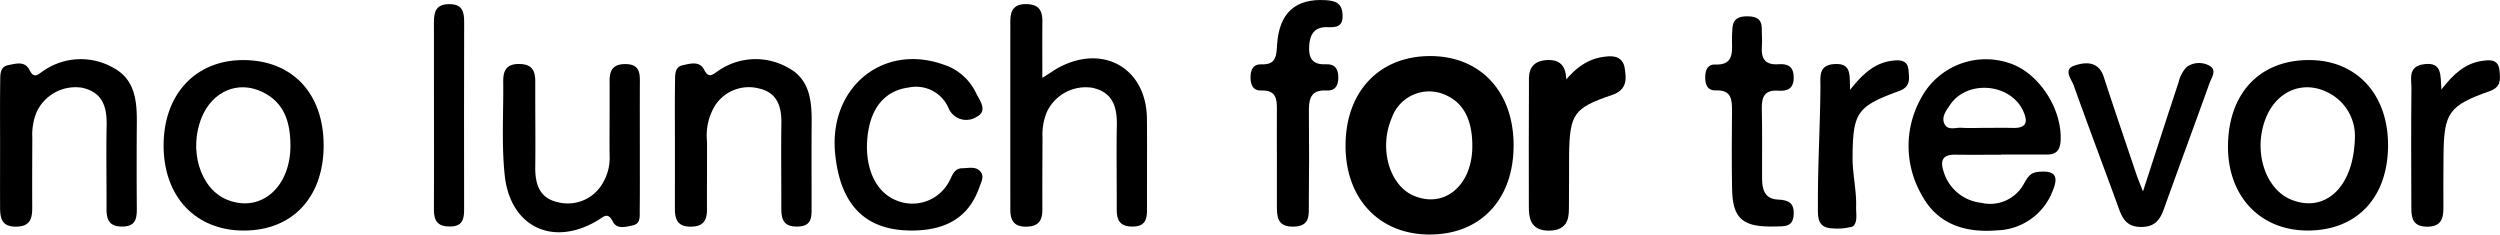 <svg xmlns="http://www.w3.org/2000/svg" viewBox="0 0 312.63 29.327">
  <g id="Ebene_2" data-name="Ebene 2">
    <g id="Ebene_1-2" data-name="Ebene 1">
      <path d="M250.236,19.35c-1.913,0-3.827.019-5.739-.006-1.527-.021-1.9.7-1.457,2.063a5.506,5.506,0,0,0,4.692,3.949,4.791,4.791,0,0,0,5.333-2.329c.419-.712.727-1.418,1.766-1.529,2.07-.219,2.67.432,1.869,2.352a7.67,7.67,0,0,1-6.9,4.953c-4.042.344-7.549-.737-9.528-4.5a12.222,12.222,0,0,1-.079-11.958,9.177,9.177,0,0,1,11.07-4.454c3.689,1.17,6.684,5.794,6.415,9.79-.078,1.155-.592,1.648-1.7,1.644-1.913-.007-3.826,0-5.74,0Zm-2.242-3.358c1.238,0,2.476-.025,3.713.006,1.817.047,1.9-.845,1.255-2.2-1.624-3.4-6.975-3.83-9.09-.7-.491.726-1.176,1.578-.669,2.48.416.74,1.357.361,2.068.4C246.176,16.035,247.086,16,247.994,15.992Z"/>
      <path d="M130.347,9.74c1.07-.672,1.608-1.067,2.195-1.369,5.56-2.865,10.825.255,10.884,6.464.036,3.739-.007,7.478.011,11.217.007,1.282-.135,2.279-1.83,2.28-1.611,0-1.964-.853-1.958-2.2.016-3.49-.054-6.981.013-10.469.044-2.32-.526-4.136-3.071-4.688a5.371,5.371,0,0,0-5.7,3.075,7.424,7.424,0,0,0-.524,3.166c-.014,2.991-.029,5.982-.016,8.973.006,1.39-.472,2.143-2.029,2.156-1.628.014-1.978-.891-1.979-2.2q-.006-11.715,0-23.43c0-1.314.355-2.216,1.981-2.2,1.559.014,2.039.769,2.027,2.158C130.333,4.919,130.347,7.173,130.347,9.74Z"/>
      <path d="M288.509,28.827c-5.959-.031-10-4.4-9.894-10.715.106-6.564,4.08-10.666,10.268-10.6,5.932.063,9.836,4.411,9.746,10.853C298.539,24.825,294.637,28.859,288.509,28.827Zm5.98-11.792a6.044,6.044,0,0,0-3.476-5.512c-3-1.48-6.19-.174-7.572,3.017-1.75,4.043-.314,8.994,3.018,10.4C290.6,26.686,294.4,23.6,294.489,17.035Z"/>
      <path d="M178.764,28.827c-6.005-.006-10.006-4.248-10-10.607,0-6.51,4.022-10.746,10.161-10.708,5.988.037,9.889,4.292,9.854,10.746S184.845,28.833,178.764,28.827Zm5.852-10.389c.052-3.468-1.112-5.811-3.438-6.919a5.448,5.448,0,0,0-7.584,3.007c-1.757,4.035-.328,9,3,10.407C180.733,26.691,184.539,23.611,184.616,18.438Z" style="stroke: #000;stroke-miterlimit: 10"/>
      <path d="M30.344,7.512c6.19-.03,10.151,4.163,10.129,10.72-.022,6.463-3.916,10.6-9.985,10.6-6.017,0-10.008-4.211-10.03-10.581C20.435,11.846,24.4,7.541,30.344,7.512Zm5.977,10.814c.006-2.9-.665-5.475-3.548-6.844-3.013-1.432-6.174-.077-7.525,3.145-1.712,4.082-.223,8.983,3.142,10.347C32.533,26.652,36.27,23.519,36.321,18.326Z"/>
      <path d="M.011,18.158c0-2.658-.026-5.317.017-7.974.013-.795-.071-1.829.99-2.035.918-.178,2.085-.573,2.667.6s1.072.545,1.711.132a8.214,8.214,0,0,1,8.737-.426c2.752,1.445,3,4.149,2.977,6.9q-.042,5.356,0,10.715c.008,1.3-.17,2.265-1.849,2.261-1.621,0-1.945-.884-1.939-2.221.014-3.489-.057-6.979.013-10.466.046-2.327-.544-4.13-3.084-4.676a5.365,5.365,0,0,0-5.69,3.088,7.442,7.442,0,0,0-.519,3.167c-.013,2.907-.025,5.814-.011,8.721.007,1.409-.27,2.395-2.043,2.4-1.844,0-1.97-1.137-1.977-2.461-.013-2.575,0-5.15,0-7.725Z"/>
      <path d="M84.4,18.183c0-2.658-.027-5.317.015-7.974.013-.8-.08-1.832.968-2.053.916-.194,2.092-.581,2.676.57.569,1.121,1.041.608,1.707.17A8.194,8.194,0,0,1,98.5,8.44c2.759,1.432,3.021,4.133,3,6.891-.028,3.488-.007,6.977-.009,10.466,0,1.274.109,2.526-1.82,2.536-1.832.009-1.97-1.086-1.966-2.446.009-3.489-.042-6.978.009-10.466.032-2.129-.534-3.853-2.817-4.362a5.037,5.037,0,0,0-5.458,2.106A7.179,7.179,0,0,0,88.415,17.7c.011,2.824-.019,5.648-.006,8.473.007,1.376-.442,2.156-2.012,2.172-1.615.016-1.993-.861-2-2.185C84.4,23.5,84.4,20.841,84.4,18.183Z"/>
      <path d="M80.012,18.349c0,2.662.015,5.324-.012,7.985-.008.718.123,1.635-.85,1.845-.861.185-2,.529-2.5-.446-.641-1.248-1.1-.665-1.863-.2-5.651,3.419-10.993.823-11.672-5.624-.41-3.9-.14-7.811-.185-11.717-.015-1.321.373-2.207,1.993-2.191,1.574.015,2.017.8,2.013,2.176-.011,3.577.041,7.154,0,10.73-.025,2.122.529,3.867,2.816,4.377a5.016,5.016,0,0,0,5.457-2.121,6.155,6.155,0,0,0,1.021-3.786c-.021-3.078.024-6.155,0-9.233-.01-1.411.474-2.152,2.033-2.129,1.532.022,1.762.884,1.754,2.1C80,12.86,80.013,15.605,80.012,18.349Z"/>
      <path d="M113.888,28.827c-5.71-.033-8.841-3.232-9.455-9.662-.787-8.232,5.982-13.778,13.536-11.094a6.781,6.781,0,0,1,4.047,3.483c.454.955,1.57,2.275.154,3.033a2.4,2.4,0,0,1-3.57-1.11,4.417,4.417,0,0,0-4.946-2.537c-2.937.377-4.7,2.458-5.138,5.873-.494,3.853.828,7.043,3.386,8.167a5.2,5.2,0,0,0,6.8-2.308c.4-.7.575-1.622,1.651-1.633.738-.007,1.567-.245,2.154.31.667.632.2,1.4-.041,2.081C121.175,27.107,118.388,28.853,113.888,28.827Z"/>
      <path d="M159.678,19.547c0-1.911-.021-3.821,0-5.732.016-1.34-.043-2.556-1.891-2.492-1.095.037-1.407-.7-1.407-1.639s.3-1.685,1.4-1.642c1.847.073,1.835-1.145,1.923-2.477.263-3.976,2.314-5.776,6.088-5.545,1.236.075,2.044.385,2.1,1.842.058,1.483-.762,1.574-1.888,1.533-1.559-.056-2.2.831-2.289,2.323-.095,1.534.4,2.4,2.076,2.319,1.177-.055,1.591.611,1.567,1.724-.021,1.012-.438,1.617-1.477,1.555-2.074-.123-2.213,1.185-2.2,2.748q.051,5.732-.009,11.463c-.015,1.278.235,2.75-1.865,2.811-2.177.064-2.129-1.342-2.13-2.81Q159.68,22.539,159.678,19.547Z"/>
      <path d="M267.984,23.943c1.62-4.984,3.013-9.32,4.45-13.642a4.122,4.122,0,0,1,1.018-1.93,2.678,2.678,0,0,1,2.852-.148c.974.534.245,1.5-.014,2.218-1.879,5.238-3.813,10.458-5.694,15.7-.491,1.365-1.132,2.23-2.821,2.238-1.71.008-2.3-.9-2.793-2.253-1.871-5.154-3.82-10.279-5.658-15.444-.277-.778-1.383-2,.116-2.491,1.384-.456,3-.562,3.648,1.449,1.336,4.107,2.737,8.194,4.116,12.287C267.36,22.386,267.555,22.836,267.984,23.943Z"/>
      <path d="M221.242,28.326c-3.424-.039-4.575-1.155-4.641-4.683-.06-3.237-.04-6.475-.01-9.713.014-1.444-.045-2.7-2.02-2.627-1.1.038-1.348-.793-1.331-1.706.016-.82.3-1.569,1.25-1.528,2.144.092,2.149-1.3,2.1-2.8-.02-.579.015-1.161.052-1.741.074-1.175.811-1.5,1.867-1.489s1.8.283,1.8,1.511c0,.747.077,1.5.018,2.24-.126,1.553.426,2.371,2.1,2.242,1.156-.09,1.885.309,1.88,1.672,0,1.387-.789,1.722-1.918,1.636-1.716-.132-2.108.767-2.071,2.28.071,2.9.018,5.81.032,8.716.006,1.358.336,2.552,1.983,2.62,1.265.052,2.049.373,1.972,1.866-.087,1.664-1.256,1.453-2.314,1.5C221.741,28.335,221.491,28.325,221.242,28.326Z"/>
      <path d="M305.3,11.194c1.573-2.023,3.012-3.257,5.022-3.569,1.008-.156,2.118-.265,2.247,1.2.093,1.05.258,2.046-1.226,2.572-5.168,1.829-5.727,2.705-5.777,8.121q-.03,3.245-.013,6.488c.006,1.434-.365,2.378-2.114,2.339-1.667-.037-1.893-1.03-1.895-2.3-.011-4.991-.046-9.982.011-14.972.014-1.2-.492-2.789,1.6-3.048C305.409,7.745,305.178,9.379,305.3,11.194Z"/>
      <path d="M231.362,11.233c1.646-2.1,3.151-3.376,5.27-3.642.948-.118,1.936-.1,2.035,1.193.081,1.043.3,2.058-1.185,2.6-5.3,1.937-5.776,2.7-5.815,8.343-.013,1.913.5,4.139.447,6.038-.029.963.231,2.022-.413,2.551a6.813,6.813,0,0,1-2.478.245c-2.068-.033-1.884-1.559-1.89-2.886-.023-4.907.279-9.908.316-14.815.009-1.272-.279-2.762,1.825-2.851C231.612,7.918,231.258,9.468,231.362,11.233Z"/>
      <path d="M195.416,11.28c1.553-2.076,3.044-3.374,5.138-3.669.909-.128,1.968-.247,2.136,1.048.145,1.121.365,2.207-1.278,2.754-4.985,1.66-5.632,2.668-5.693,7.936-.024,2.079.012,4.159-.019,6.238-.02,1.33.123,2.721-1.943,2.754-2,.031-2.071-1.219-2.072-2.63,0-4.991-.023-9.982.013-14.973.009-1.191-.238-2.582,1.695-2.724C195.484,7.861,195.361,9.273,195.416,11.28Z" style="stroke: #000;stroke-miterlimit: 10"/>
      <path d="M54.269,14.255c0-3.823.006-7.646-.006-11.469,0-1.3.245-2.255,1.892-2.268s1.892.911,1.889,2.234q-.027,11.718-.006,23.436c0,1.192-.175,2.107-1.723,2.137s-2.062-.676-2.053-2.1C54.288,22.233,54.271,18.244,54.269,14.255Z"/>
    </g>
  </g>
</svg>
